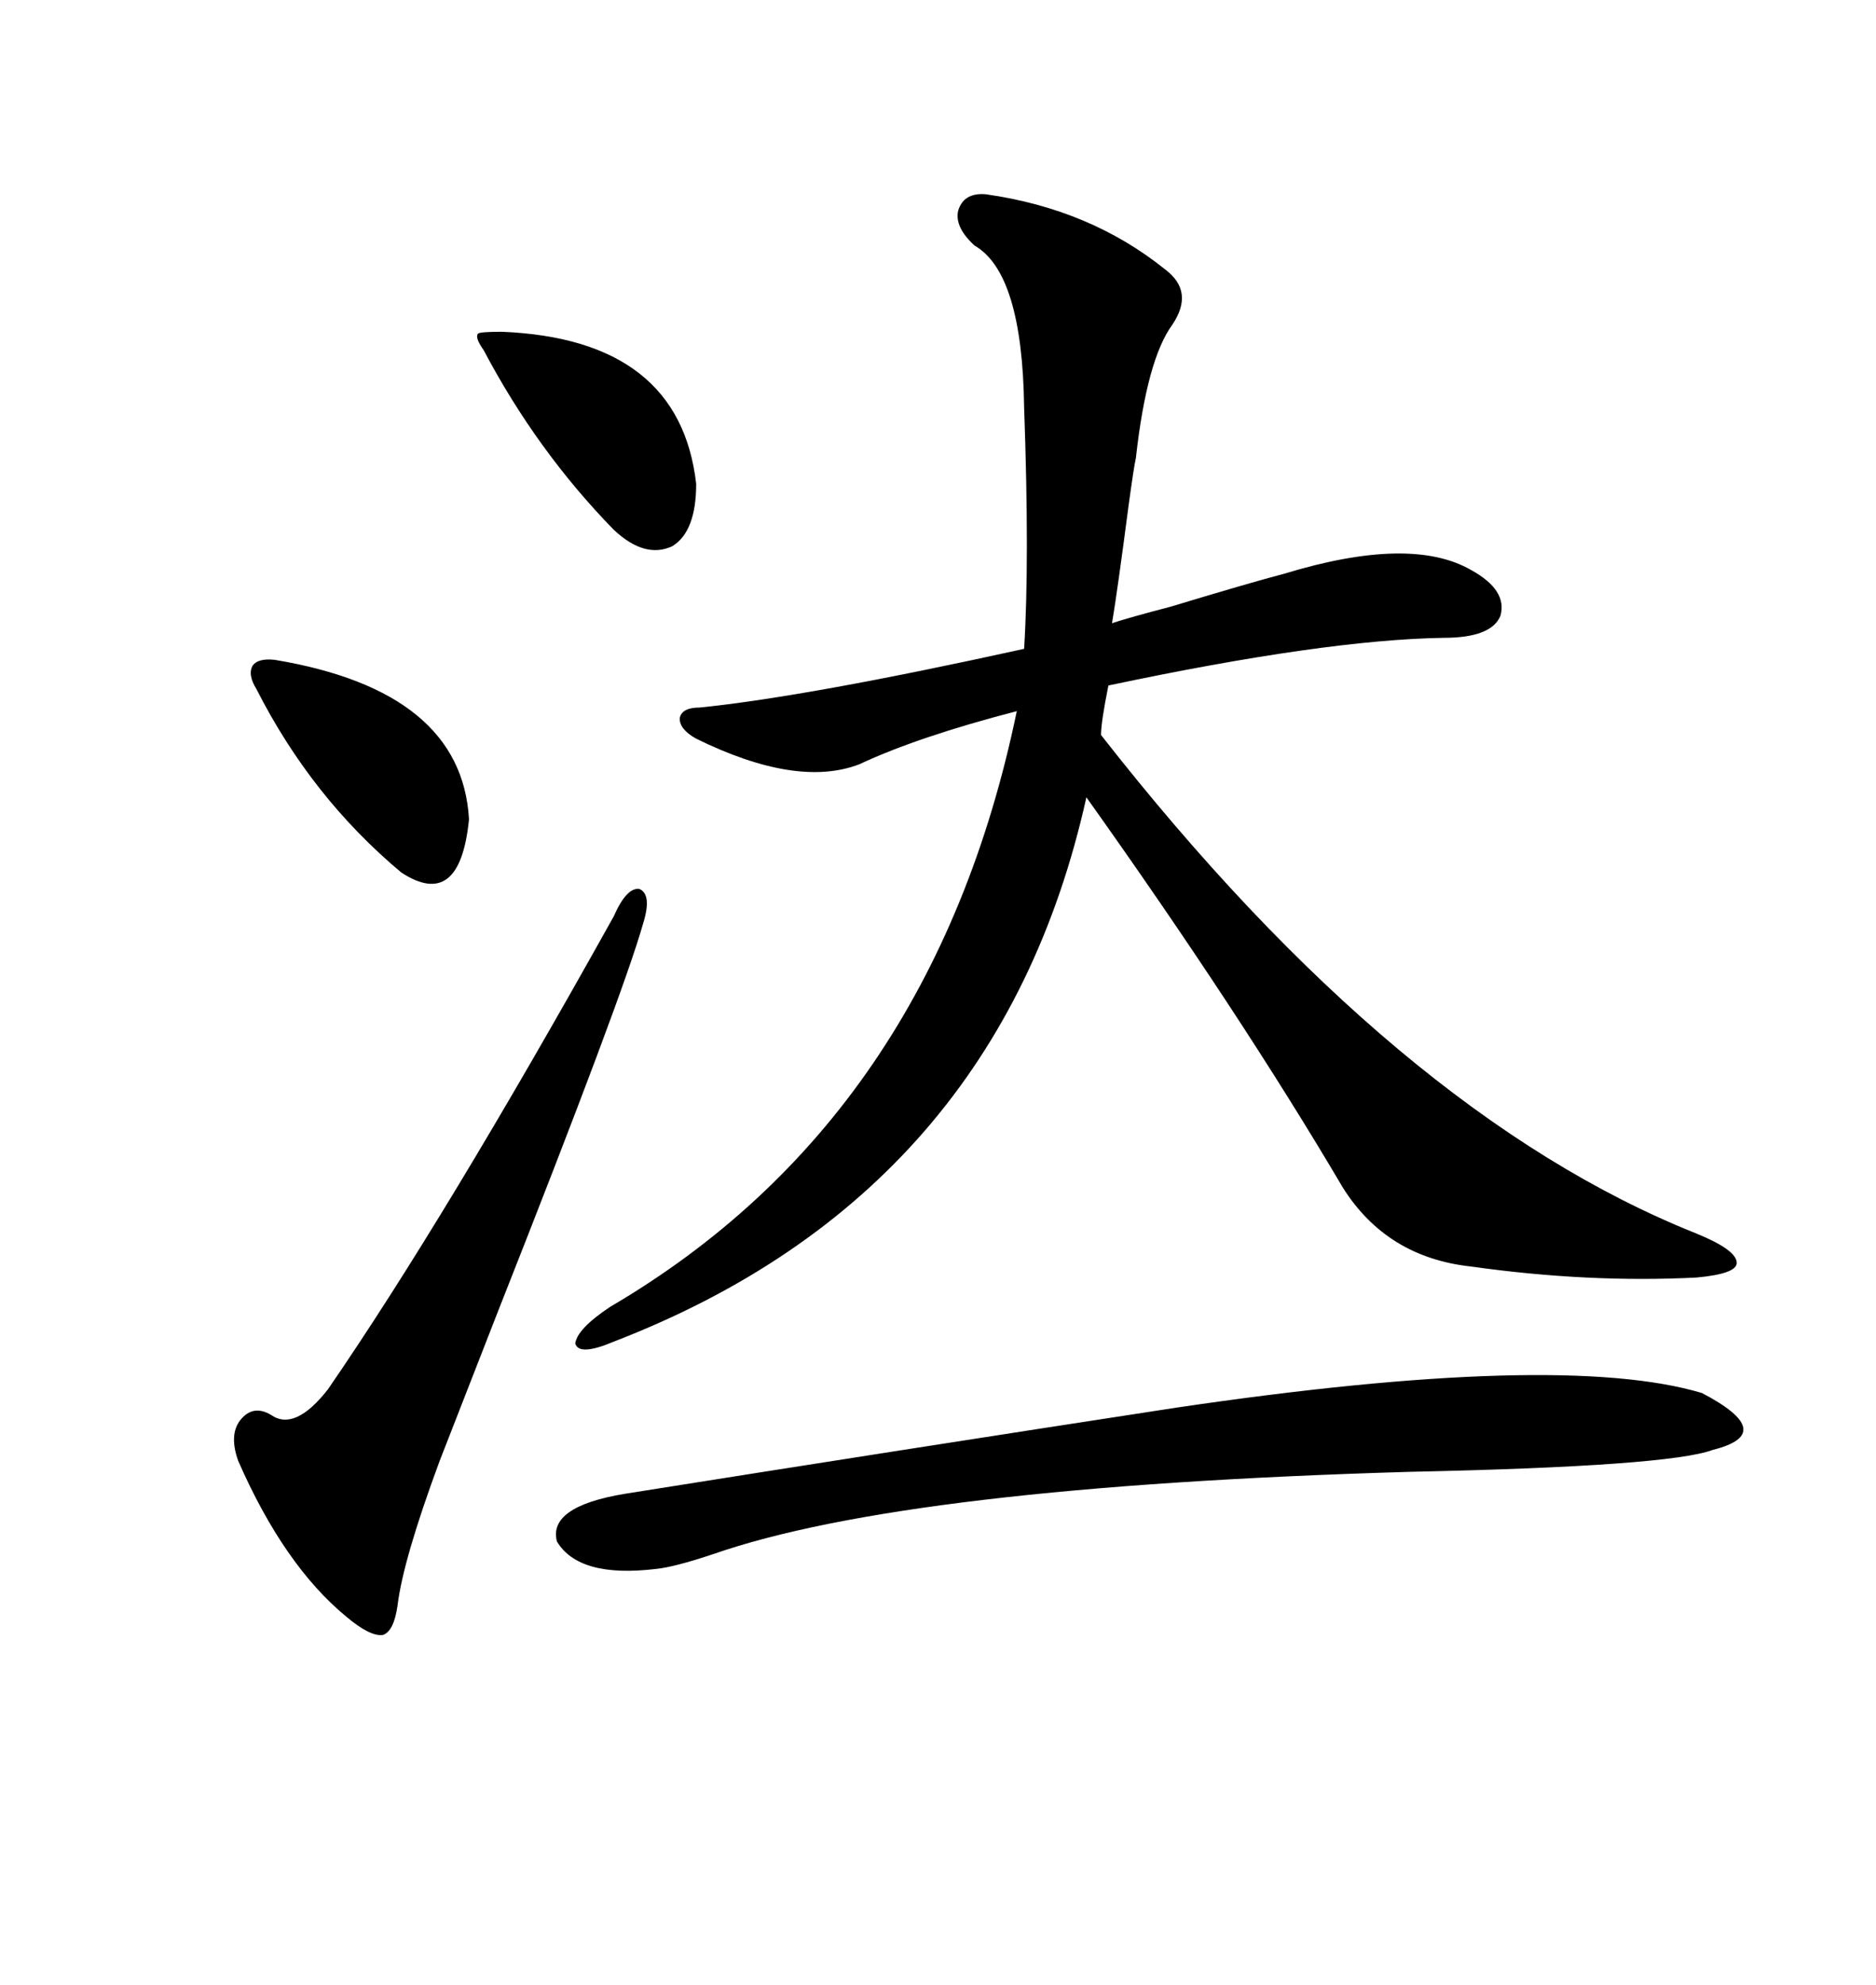 <svg xmlns="http://www.w3.org/2000/svg" xmlns:xlink="http://www.w3.org/1999/xlink" width="300" height="317.285"><path d="M157.62 31.05L157.62 31.05Q174.32 33.40 186.33 43.07L186.33 43.07Q191.02 46.58 187.50 51.86L187.50 51.86Q183.40 57.42 181.64 73.24L181.64 73.24Q181.35 74.41 180.47 80.86L180.47 80.86Q178.71 94.34 177.83 99.61L177.83 99.61Q180.47 98.73 187.21 96.97L187.21 96.97Q199.80 93.16 205.37 91.70L205.37 91.70Q225.59 85.55 235.25 91.11L235.25 91.11Q241.11 94.34 239.94 98.44L239.94 98.44Q238.48 101.95 230.86 101.95L230.86 101.95Q211.82 102.25 177.25 109.57L177.25 109.57Q176.07 115.43 176.07 117.48L176.07 117.48Q223.54 178.13 271.29 197.17L271.29 197.17Q277.73 199.80 277.73 201.86L277.73 201.86Q277.73 203.61 271.29 204.20L271.29 204.20Q254.00 205.08 235.25 202.44L235.25 202.44Q221.78 200.98 214.75 189.84L214.75 189.84Q198.34 162.01 173.73 127.44L173.73 127.44Q159.67 190.72 98.14 214.45L98.14 214.45Q92.58 216.80 91.99 214.75L91.99 214.75Q92.29 212.40 97.56 208.89L97.56 208.89Q149.12 178.71 162.60 113.67L162.60 113.67Q146.78 117.77 137.40 122.17L137.40 122.17Q127.44 125.98 111.33 118.07L111.33 118.07Q108.69 116.60 108.69 114.84L108.69 114.84Q108.98 113.09 111.91 113.09L111.91 113.09Q129.20 111.33 163.77 103.71L163.77 103.71Q164.65 89.65 163.77 65.04L163.77 65.04Q163.48 43.65 155.86 39.26L155.86 39.26Q152.64 36.33 153.22 33.69L153.22 33.69Q154.10 30.76 157.62 31.05ZM188.09 225L188.09 225Q249.61 215.92 272.17 222.66L272.17 222.66Q284.47 229.10 273.93 231.74L273.93 231.74Q266.89 234.38 225.59 235.25L225.59 235.25Q145.02 237.60 113.96 248.44L113.96 248.44Q107.81 250.49 104.88 250.78L104.88 250.78Q92.58 252.25 89.06 246.39L89.06 246.39Q87.60 240.82 99.90 238.77L99.90 238.77Q144.14 231.74 188.09 225ZM98.14 146.48L98.14 146.48Q100.20 141.80 102.25 142.09L102.25 142.09Q104.30 142.97 102.83 147.66L102.83 147.66Q99.61 159.08 79.69 209.47L79.69 209.47Q72.36 228.22 70.31 233.50L70.31 233.50Q64.45 249.32 63.57 256.64L63.57 256.64Q62.99 260.74 61.23 261.33L61.23 261.33Q59.18 261.62 55.37 258.40L55.37 258.40Q45.41 250.20 38.09 233.50L38.09 233.50Q36.62 229.39 38.38 227.05L38.38 227.05Q40.43 224.41 43.36 226.17L43.36 226.17Q47.17 228.81 52.44 222.07L52.44 222.07Q71.19 194.82 98.14 146.48ZM43.95 105.47L43.95 105.47Q73.83 110.45 75 130.96L75 130.96Q73.54 145.61 64.16 139.45L64.16 139.45Q49.80 127.44 41.02 110.16L41.02 110.16Q39.55 107.81 40.43 106.35L40.43 106.35Q41.31 105.18 43.95 105.47ZM80.27 53.03L80.27 53.03Q108.69 54.20 111.33 77.34L111.33 77.34Q111.33 84.96 107.52 87.30L107.52 87.30Q103.13 89.36 98.14 84.67L98.14 84.67Q85.84 72.07 77.34 55.96L77.34 55.96Q75.88 53.91 76.46 53.32L76.46 53.32Q76.76 53.03 80.27 53.03Z"/></svg>